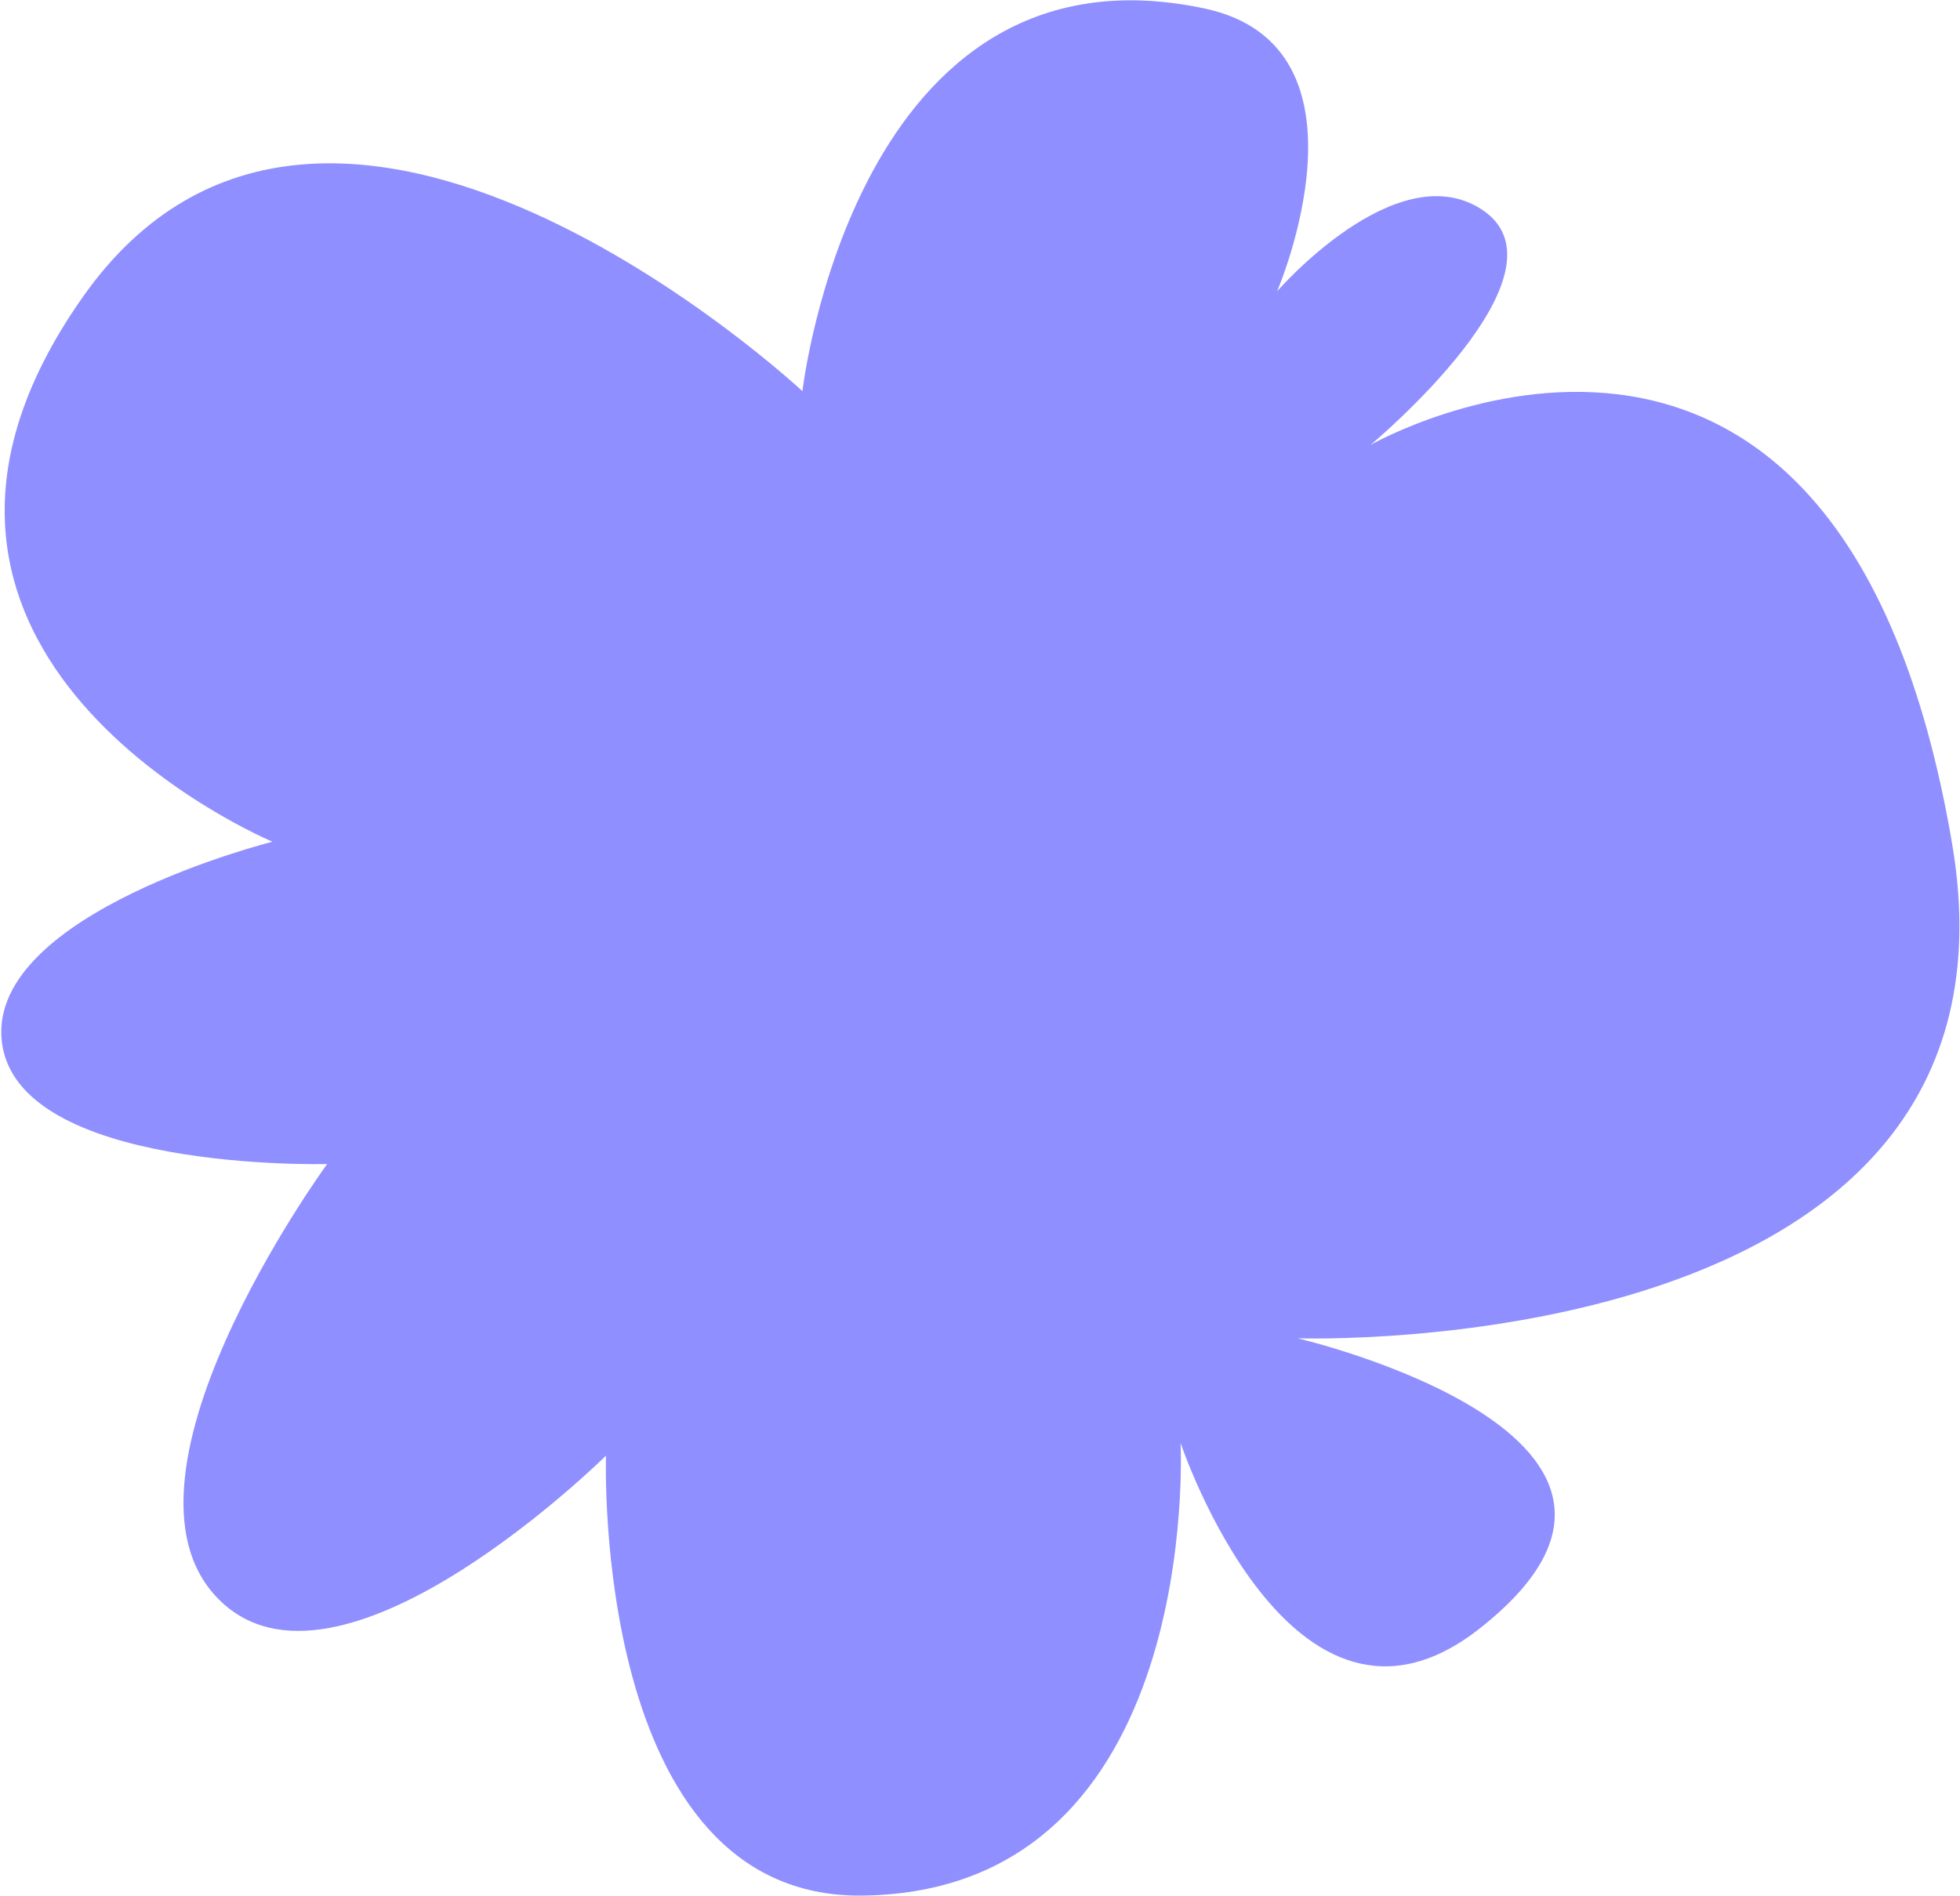 <?xml version="1.0" encoding="UTF-8"?> <svg xmlns="http://www.w3.org/2000/svg" width="493" height="477" viewBox="0 0 493 477" fill="none"><path d="M217.036 476.924C148.624 477.848 152.432 366.222 152.432 366.222C152.432 366.222 87.401 430.603 56.544 403.803C22.71 374.417 82.291 292.866 82.291 292.866C82.291 292.866 3.676 294.994 0.422 261.692C-2.709 229.646 68.534 211.771 68.534 211.771C68.534 211.771 -42.748 165.214 20.764 74.81C82.449 -12.994 201.837 98.42 201.837 98.42C201.837 98.42 214.987 -16.47 302.881 2.113C347.804 11.61 321.233 73.293 321.233 73.293C321.233 73.293 350.837 39.097 372.308 52.449C397.456 68.087 344.737 111.933 344.737 111.933C344.737 111.933 462.577 44.647 491.023 212.323C513.216 343.14 326.377 336.712 326.377 336.712C326.377 336.712 433.498 361.644 372.049 409.825C324.91 446.785 296.943 363.02 296.943 363.02C296.943 363.02 302.835 475.765 217.036 476.924Z" fill="#8F8FFF"></path></svg> 
